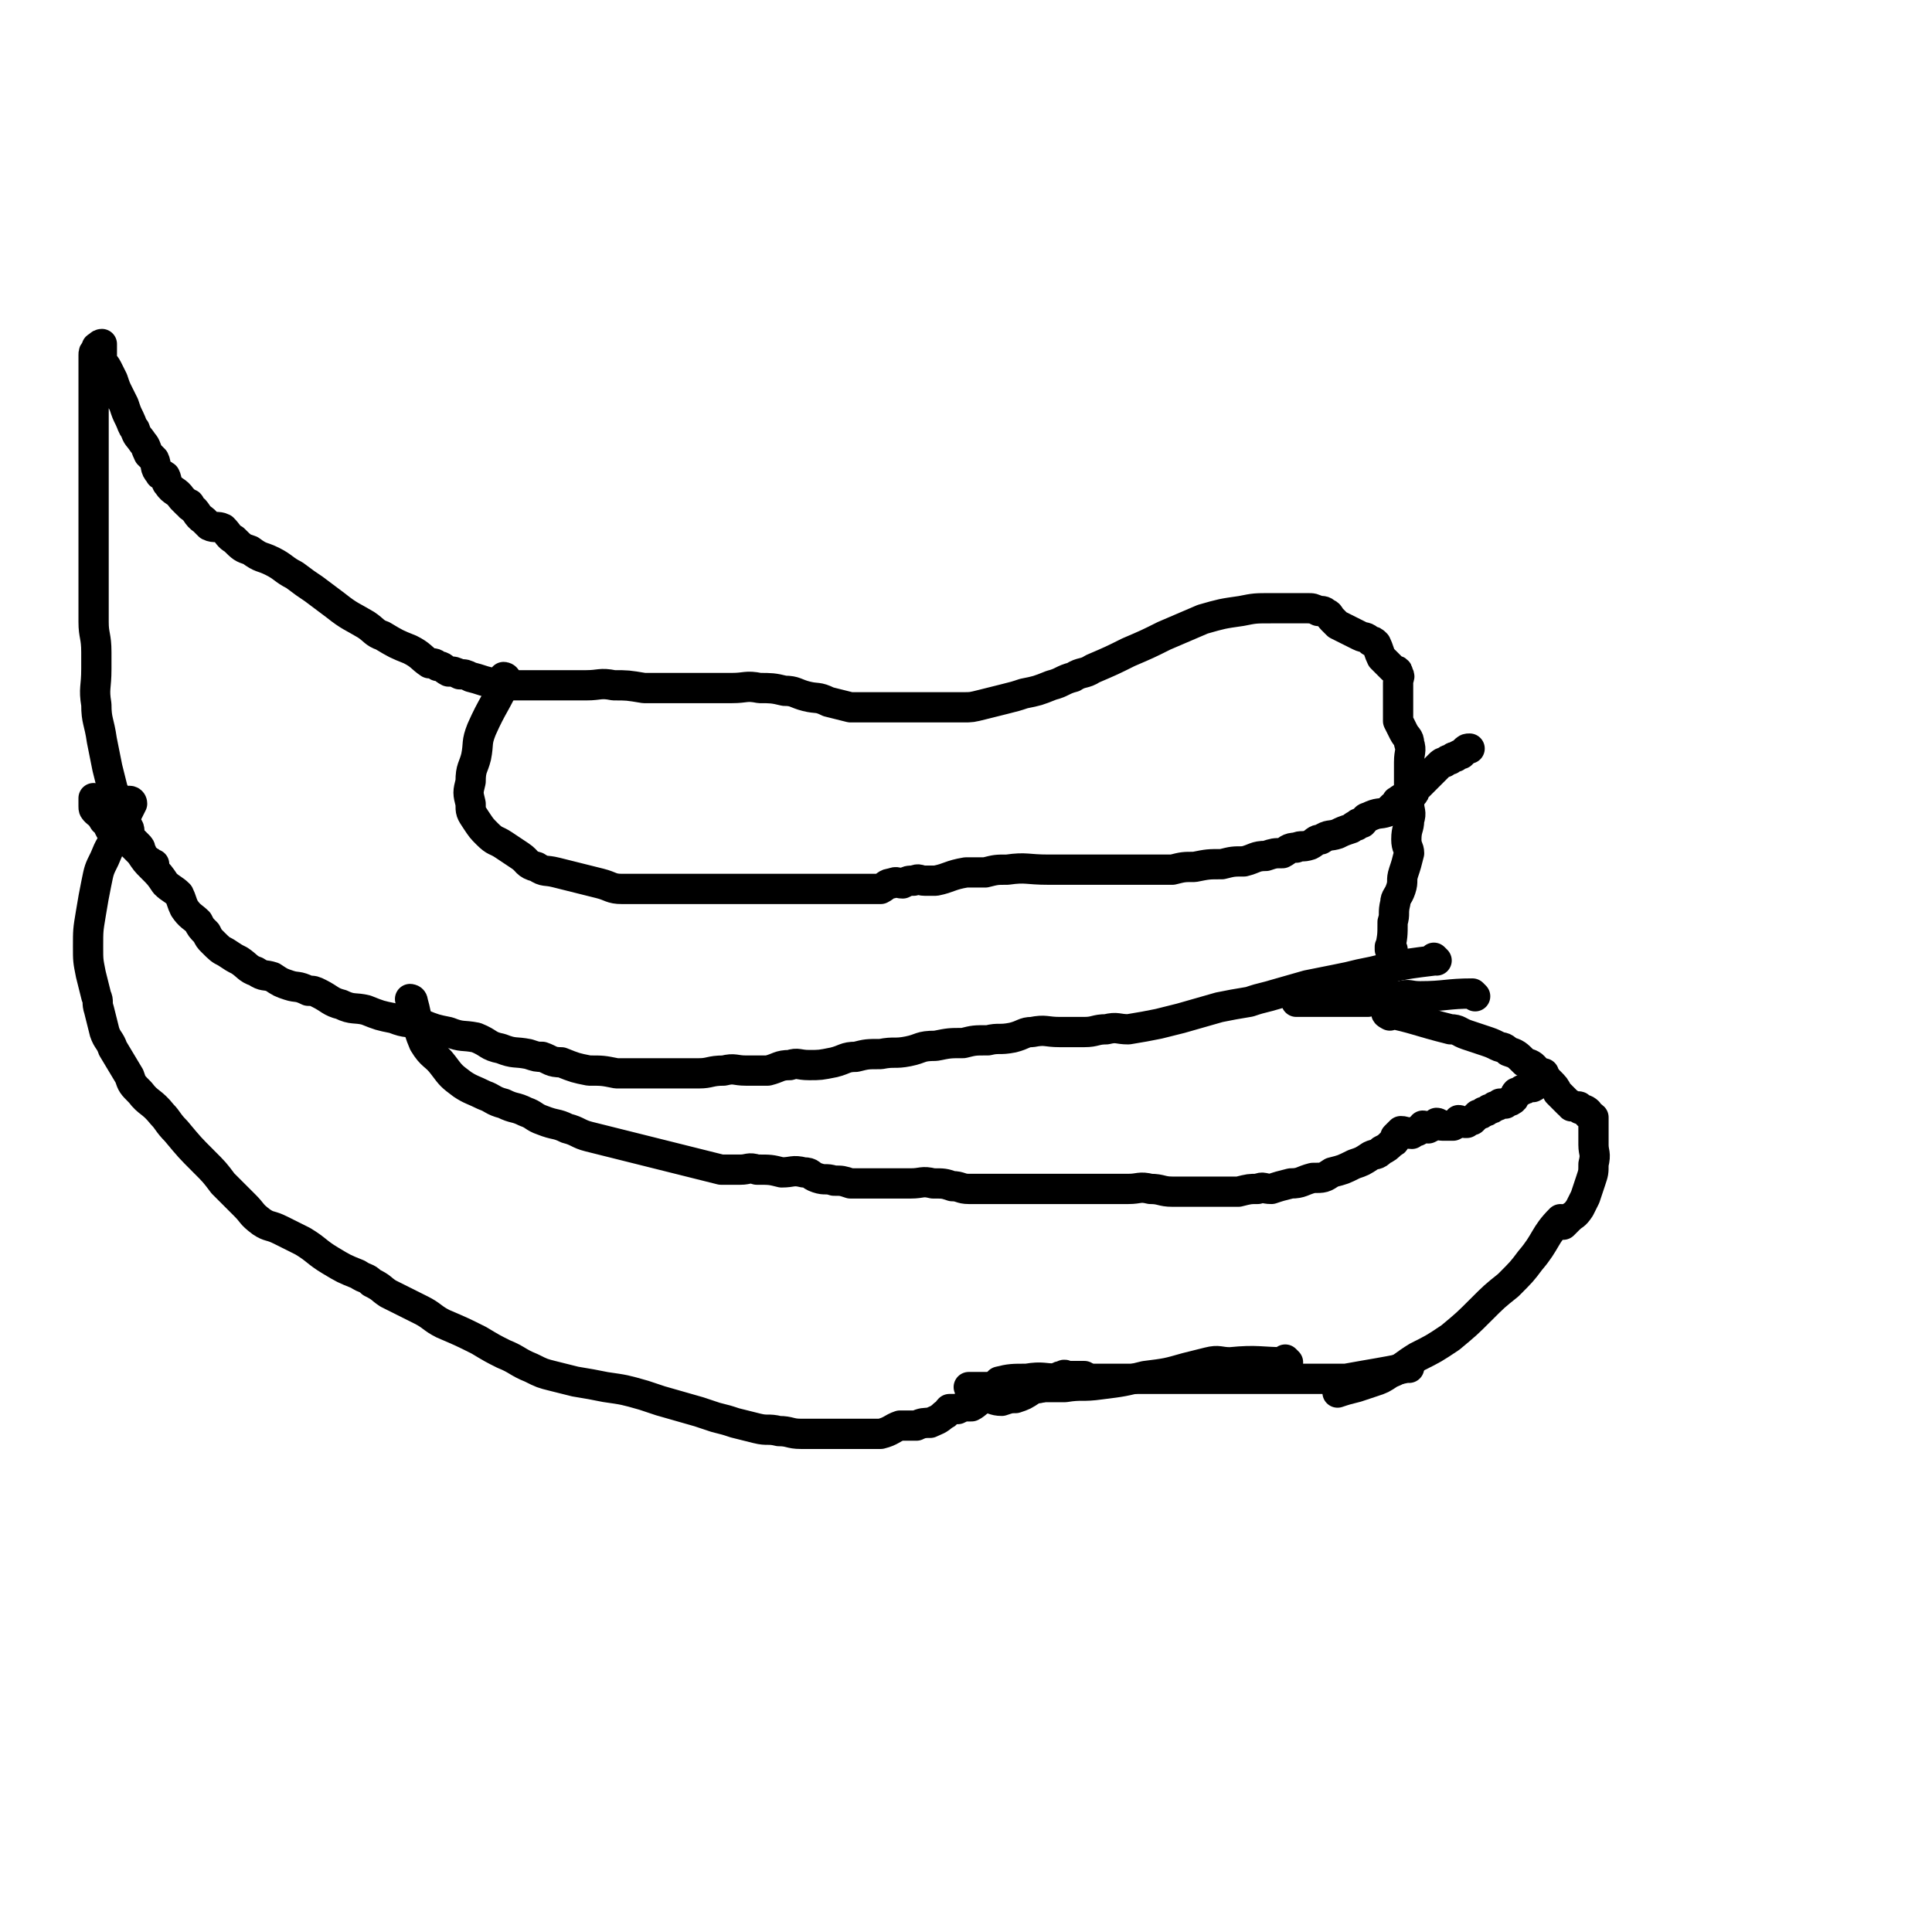 <svg viewBox='0 0 702 702' version='1.1' xmlns='http://www.w3.org/2000/svg' xmlns:xlink='http://www.w3.org/1999/xlink'><g fill='none' stroke='#000000' stroke-width='11' stroke-linecap='round' stroke-linejoin='round'><path d='M505,369c0,0 -2,-1 -1,-1 10,2 11,3 23,6 3,0 3,1 6,2 3,1 3,1 6,2 3,1 3,1 5,2 2,1 2,0 4,2 3,1 3,1 6,4 3,1 3,1 5,4 2,1 2,1 4,3 2,2 2,2 3,4 1,1 1,1 2,2 1,1 1,1 2,2 1,0 1,1 1,1 1,0 1,0 2,0 1,0 1,0 1,1 1,0 2,0 3,1 0,0 0,0 0,1 1,1 1,0 2,1 0,1 0,1 0,2 0,1 0,1 0,2 0,1 0,1 0,2 0,1 0,1 0,2 0,1 0,1 0,2 0,3 1,3 0,7 0,3 0,3 -1,6 -1,3 -1,3 -2,6 -1,2 -1,2 -2,4 -2,3 -2,2 -4,4 -1,1 -1,1 -2,2 '/><path d='M568,444c0,0 -1,-1 -1,-1 -6,6 -5,8 -11,15 -3,4 -3,4 -8,9 -5,4 -5,4 -10,9 -5,5 -5,5 -11,10 -6,4 -6,4 -12,7 -5,3 -5,4 -10,6 -3,2 -3,2 -6,3 -3,1 -3,1 -6,2 -4,1 -4,1 -7,2 '/><path d='M512,497c0,0 -1,-1 -1,-1 0,0 1,1 0,1 -10,2 -11,2 -22,4 -4,0 -4,0 -9,0 -7,0 -7,0 -15,0 -7,0 -7,0 -14,0 -9,0 -9,0 -17,0 -10,0 -10,0 -20,0 -9,0 -9,0 -19,0 -5,0 -5,0 -10,0 -6,0 -6,-1 -12,0 -5,0 -6,0 -10,1 '/><path d='M468,495c0,0 -1,-1 -1,-1 0,0 1,1 0,1 -9,0 -10,-1 -20,0 -4,0 -4,-1 -8,0 -4,1 -4,1 -8,2 -7,2 -7,2 -15,3 -8,2 -8,2 -16,3 -7,1 -7,0 -13,1 -6,0 -6,0 -12,0 -6,0 -6,0 -12,0 -5,0 -6,0 -11,0 '/><path d='M536,362c0,0 -1,-1 -1,-1 -9,0 -10,1 -19,1 -4,0 -4,-1 -7,0 -3,0 -3,0 -6,1 -3,0 -3,0 -6,1 -2,0 -2,0 -4,0 -2,0 -2,0 -4,0 -2,0 -2,0 -4,0 -2,0 -2,0 -4,0 -1,0 -1,0 -2,0 -1,0 -1,0 -2,0 -1,0 -1,0 -2,0 -1,0 -1,0 -2,0 -1,0 -1,0 -2,0 0,0 0,0 0,0 '/><path d='M522,349c0,0 -1,-1 -1,-1 0,0 1,1 0,1 -8,1 -9,1 -18,3 -4,1 -4,1 -9,2 -4,1 -4,1 -9,2 -5,1 -5,1 -10,2 -7,2 -7,2 -14,4 -4,1 -4,1 -7,2 -6,1 -6,1 -11,2 -7,2 -7,2 -14,4 -4,1 -4,1 -8,2 -5,1 -5,1 -11,2 -4,0 -4,-1 -8,0 -4,0 -4,1 -8,1 -5,0 -5,0 -9,0 -5,0 -5,-1 -10,0 -3,0 -3,1 -7,2 -5,1 -5,0 -9,1 -5,0 -5,0 -9,1 -5,0 -5,0 -10,1 -6,0 -5,1 -10,2 -5,1 -5,0 -10,1 -5,0 -5,0 -9,1 -4,0 -4,1 -8,2 -5,1 -5,1 -9,1 -4,0 -4,-1 -7,0 -4,0 -4,1 -8,2 -4,0 -4,0 -8,0 -4,0 -4,-1 -8,0 -5,0 -5,1 -9,1 -5,0 -5,0 -10,0 -5,0 -5,0 -10,0 -5,0 -5,0 -10,0 -5,-1 -5,-1 -10,-1 -5,-1 -5,-1 -10,-3 -4,0 -4,-1 -7,-2 -2,0 -2,0 -5,-1 -5,-1 -5,0 -10,-2 -5,-1 -4,-2 -9,-4 -5,-1 -5,0 -10,-2 -5,-1 -5,-1 -10,-3 -5,-1 -5,0 -10,-2 -5,-1 -5,-1 -10,-3 -4,-1 -5,0 -9,-2 -4,-1 -4,-2 -8,-4 -2,-1 -2,-1 -4,-1 -4,-2 -4,-1 -7,-2 -3,-1 -3,-1 -6,-3 -3,-1 -3,0 -6,-2 -3,-1 -3,-2 -6,-4 -2,-1 -2,-1 -5,-3 -2,-1 -2,-1 -5,-4 -1,-1 -1,-1 -2,-3 -2,-2 -2,-2 -3,-4 -2,-2 -3,-2 -5,-5 -1,-2 -1,-3 -2,-5 -2,-2 -3,-2 -5,-4 -2,-3 -2,-3 -5,-6 -2,-2 -2,-2 -4,-5 -2,-2 -2,-2 -4,-4 -2,-1 -2,-1 -4,-3 -3,-1 -3,-1 -4,-4 -2,-1 -1,-1 -2,-2 -1,-2 -1,-1 -2,-2 -1,-1 -1,-1 -1,-2 0,-1 0,-1 0,-2 0,-1 0,-1 0,-1 '/><path d='M48,292c0,0 0,-1 -1,-1 0,0 1,0 1,1 -3,6 -3,6 -6,12 -2,4 -2,3 -4,8 -2,4 -2,4 -3,9 -1,5 -1,5 -2,11 -1,6 -1,6 -1,12 0,5 0,5 1,10 1,4 1,4 2,8 1,2 0,2 1,5 1,4 1,4 2,8 1,3 2,3 3,6 3,5 3,5 6,10 1,3 1,3 4,6 3,4 4,3 8,8 2,2 2,3 5,6 5,6 5,6 10,11 4,4 4,4 7,8 4,4 4,4 8,8 3,3 2,3 6,6 3,2 3,1 7,3 4,2 4,2 8,4 5,3 5,4 10,7 5,3 5,3 10,5 3,2 3,1 5,3 4,2 3,2 6,4 6,3 6,3 12,6 4,2 4,3 8,5 7,3 7,3 13,6 5,3 5,3 9,5 5,2 5,3 10,5 4,2 4,2 8,3 4,1 4,1 8,2 6,1 6,1 11,2 7,1 7,1 14,3 3,1 3,1 6,2 7,2 7,2 14,4 3,1 3,1 6,2 4,1 4,1 7,2 4,1 4,1 8,2 4,1 4,0 8,1 4,0 4,1 8,1 4,0 4,0 8,0 4,0 4,0 8,0 4,0 4,0 7,0 3,0 3,0 6,0 4,-1 4,-2 7,-3 3,0 3,0 6,0 2,-1 3,-1 5,-1 2,-1 3,-1 5,-3 1,0 1,-1 2,-2 1,0 1,0 3,0 2,-1 2,-1 5,-1 2,-1 2,-2 5,-3 3,0 3,1 6,1 3,-1 3,-1 5,-1 3,-1 3,-1 6,-3 2,-1 3,0 5,-2 1,0 1,-1 2,-2 1,0 1,0 2,0 1,-1 1,-1 2,-1 1,-1 1,0 2,0 1,0 1,0 2,0 0,0 0,0 0,0 1,0 1,0 2,0 1,0 1,0 2,0 '/><path d='M150,364c0,0 -1,-1 -1,-1 0,0 1,0 1,1 2,7 1,8 4,15 3,5 4,4 7,8 3,4 3,4 7,7 3,2 4,2 8,4 3,1 3,2 7,3 4,2 4,1 8,3 3,1 3,2 6,3 5,2 5,1 9,3 4,1 4,2 8,3 4,1 4,1 8,2 4,1 4,1 8,2 4,1 4,1 8,2 4,1 4,1 8,2 4,1 4,1 8,2 4,1 4,1 8,2 4,0 4,0 7,0 3,0 3,-1 6,0 5,0 5,0 9,1 4,0 4,-1 8,0 3,0 2,1 5,2 3,1 3,0 6,1 3,0 3,0 6,1 3,0 3,0 6,0 4,0 4,0 8,0 4,0 4,0 8,0 4,0 4,-1 8,0 4,0 4,0 7,1 3,0 3,1 6,1 2,0 3,0 5,0 2,0 2,0 4,0 2,0 2,0 4,0 2,0 2,0 4,0 1,0 1,0 2,0 1,0 1,0 3,0 1,0 1,0 3,0 1,0 1,0 3,0 3,0 3,0 7,0 3,0 3,0 6,0 5,0 5,0 10,0 4,0 4,0 7,0 4,0 4,-1 8,0 4,0 4,1 8,1 4,0 4,0 8,0 4,0 4,0 8,0 4,0 4,0 8,0 4,-1 4,-1 7,-1 2,-1 2,0 5,0 3,-1 3,-1 7,-2 4,0 4,-1 8,-2 4,0 4,0 7,-2 4,-1 4,-1 8,-3 3,-1 3,-1 6,-3 2,-1 2,0 4,-2 2,-1 2,-1 4,-3 1,0 1,-1 1,-2 1,-1 1,-1 2,-2 2,0 2,1 4,1 1,-1 1,-1 2,-1 2,-1 1,-1 2,-2 1,0 2,1 2,1 2,-1 2,-1 3,-2 1,0 1,1 2,1 1,0 1,0 2,0 1,0 2,0 2,0 2,-1 1,-1 2,-2 1,0 1,1 2,1 1,0 1,0 1,0 1,-1 1,-1 2,-1 1,-1 1,-1 2,-2 1,0 1,0 2,-1 1,0 1,0 2,-1 1,0 1,0 2,-1 1,0 1,0 2,-1 1,0 1,0 2,0 1,-1 2,-1 2,-1 2,-1 1,-2 2,-3 1,0 1,0 2,-1 1,0 1,0 2,-1 1,0 2,0 2,0 2,-1 1,-1 2,-3 1,-1 2,-1 2,-2 '/><path d='M506,345c0,0 -1,-1 -1,-1 0,0 0,1 0,1 1,-5 1,-5 1,-10 1,-3 0,-3 1,-7 0,-2 1,-2 2,-5 1,-3 0,-3 1,-6 1,-3 1,-3 2,-7 0,-2 -1,-2 -1,-5 0,-4 1,-4 1,-7 1,-3 0,-3 0,-6 0,-4 0,-4 0,-8 0,-4 0,-4 0,-7 0,-4 1,-4 0,-7 0,-2 -1,-2 -2,-4 -1,-2 -1,-2 -2,-4 0,-2 0,-2 0,-4 0,-1 0,-1 0,-1 0,-1 0,-1 0,-2 0,-2 0,-2 0,-4 0,0 0,0 0,-1 0,-1 0,-1 0,-2 0,-2 1,-2 0,-3 0,-2 -1,-1 -2,-2 -1,-1 -1,-1 -2,-2 -1,-1 -1,-1 -2,-2 -1,-2 -1,-3 -2,-5 -1,-1 -1,-1 -2,-1 -2,-2 -2,-1 -4,-2 -2,-1 -2,-1 -4,-2 -2,-1 -2,-1 -4,-2 -1,-1 -1,-1 -2,-2 -1,-1 -1,-2 -2,-2 -1,-1 -1,-1 -3,-1 -2,-1 -2,-1 -4,-1 -3,0 -3,0 -5,0 -2,0 -2,0 -4,0 -2,0 -2,0 -4,0 -6,0 -6,0 -11,1 -7,1 -7,1 -14,3 -7,3 -7,3 -14,6 -6,3 -6,3 -13,6 -6,3 -6,3 -13,6 -3,2 -4,1 -7,3 -4,1 -4,2 -8,3 -5,2 -5,2 -10,3 -3,1 -3,1 -7,2 -4,1 -4,1 -8,2 -4,1 -4,1 -7,1 -4,0 -4,0 -7,0 -4,0 -4,0 -8,0 -4,0 -4,0 -8,0 -5,0 -5,0 -10,0 -4,0 -4,0 -8,0 -4,-1 -4,-1 -8,-2 -4,-2 -4,-1 -8,-2 -4,-1 -4,-2 -8,-2 -4,-1 -5,-1 -9,-1 -5,-1 -5,0 -10,0 -5,0 -5,0 -10,0 -5,0 -5,0 -10,0 -6,0 -6,0 -12,0 -6,-1 -6,-1 -11,-1 -5,-1 -5,0 -10,0 -5,0 -5,0 -10,0 -5,0 -5,0 -10,0 -3,0 -3,0 -7,0 -4,-1 -4,0 -8,-1 -4,-1 -3,-1 -7,-2 -2,-1 -2,-1 -4,-1 -2,-1 -2,-1 -4,-1 -2,-1 -2,-2 -4,-2 -1,-1 -1,-1 -3,-1 -3,-2 -3,-3 -7,-5 -5,-2 -5,-2 -10,-5 -3,-1 -3,-2 -6,-4 -5,-3 -6,-3 -11,-7 -4,-3 -4,-3 -8,-6 -3,-2 -3,-2 -7,-5 -4,-2 -4,-3 -8,-5 -4,-2 -4,-1 -8,-4 -3,-1 -3,-1 -6,-4 -2,-1 -2,-2 -4,-4 -2,-1 -3,0 -5,-1 -1,-1 -1,-1 -2,-2 -3,-2 -2,-3 -5,-5 0,-1 0,-1 -1,-1 -1,-1 -1,-1 -2,-2 -2,-3 -3,-2 -5,-5 -1,-1 0,-1 -1,-3 -1,-1 -2,0 -2,-1 -2,-2 -1,-3 -2,-5 -1,-1 -1,-1 -2,-2 -1,-2 -1,-3 -2,-4 -2,-3 -2,-2 -3,-5 -1,-1 -1,-2 -2,-4 -1,-2 -1,-2 -2,-5 -1,-2 -1,-2 -2,-4 -1,-2 -1,-2 -2,-5 -1,-2 -1,-2 -2,-4 -1,-2 -2,-2 -2,-4 -1,0 0,0 0,-1 0,-1 0,-1 0,-2 0,-1 0,-1 0,-2 0,0 -1,0 -1,1 -1,0 -1,0 -1,1 -1,1 -1,1 -1,2 0,2 0,2 0,4 0,7 0,7 0,13 0,2 0,2 0,4 0,3 0,3 0,5 0,3 0,3 0,6 0,3 0,3 0,5 0,3 0,3 0,5 0,3 0,3 0,6 0,5 0,5 0,9 0,3 0,3 0,5 0,5 0,5 0,11 0,4 0,4 0,9 0,3 0,3 0,5 0,5 0,5 0,10 0,5 1,5 1,11 0,3 0,3 0,6 0,7 -1,7 0,13 0,6 1,6 2,13 1,5 1,5 2,10 1,4 1,4 2,8 1,2 1,2 2,5 1,2 1,2 1,3 0,1 0,1 1,3 0,1 1,1 1,2 1,1 1,1 1,3 0,1 0,1 1,2 1,1 1,1 2,2 1,1 1,1 1,2 1,1 0,1 1,2 1,1 1,1 2,2 1,0 1,1 1,1 1,0 1,0 1,0 '/><path d='M184,247c0,0 -1,-1 -1,-1 0,0 1,0 1,1 -4,9 -5,9 -9,18 -2,5 -1,5 -2,10 -1,4 -2,4 -2,9 -1,4 -1,4 0,8 0,3 0,3 2,6 2,3 2,3 4,5 3,3 3,2 6,4 3,2 3,2 6,4 3,2 2,3 6,4 3,2 3,1 7,2 4,1 4,1 8,2 4,1 4,1 8,2 4,1 4,2 8,2 4,0 4,0 8,0 4,0 4,0 9,0 4,0 4,0 8,0 4,0 4,0 8,0 4,0 4,0 8,0 3,0 3,0 7,0 3,0 3,0 5,0 3,0 3,0 5,0 3,0 3,0 6,0 3,0 3,0 6,0 3,0 3,0 5,0 3,0 3,0 6,0 4,0 4,0 7,0 3,0 3,0 6,0 2,-1 2,-2 4,-2 2,-1 2,0 4,0 2,-1 2,-1 4,-1 2,-1 2,0 4,0 2,0 2,0 4,0 5,-1 5,-2 11,-3 3,0 3,0 7,0 4,-1 4,-1 8,-1 7,-1 7,0 15,0 5,0 5,0 9,0 5,0 5,0 10,0 5,0 5,0 10,0 4,0 4,0 8,0 4,0 4,0 8,0 4,-1 4,-1 8,-1 5,-1 5,-1 10,-1 4,-1 4,-1 8,-1 4,-1 4,-2 8,-2 3,-1 3,-1 6,-1 2,-1 2,-2 5,-2 2,-1 2,0 5,-1 2,-1 2,-2 4,-2 3,-2 3,-1 6,-2 2,-1 2,-1 5,-2 1,-1 1,-1 2,-1 0,-1 1,-1 2,-1 1,-1 1,-2 2,-2 4,-2 4,-1 7,-2 1,-1 1,-1 2,-2 2,-1 1,-2 2,-2 2,-2 3,-1 5,-2 1,-1 1,-1 1,-2 1,-1 1,-1 2,-2 1,-1 1,-1 2,-2 1,-1 1,-1 2,-2 1,-1 1,-1 2,-2 1,-1 1,-1 1,-1 1,-1 1,-1 2,-1 1,-1 1,-1 2,-1 1,-1 1,-1 2,-1 1,-1 2,-1 2,-1 1,-1 1,-1 1,-1 1,-1 1,-1 2,-1 '/></g>
</svg>